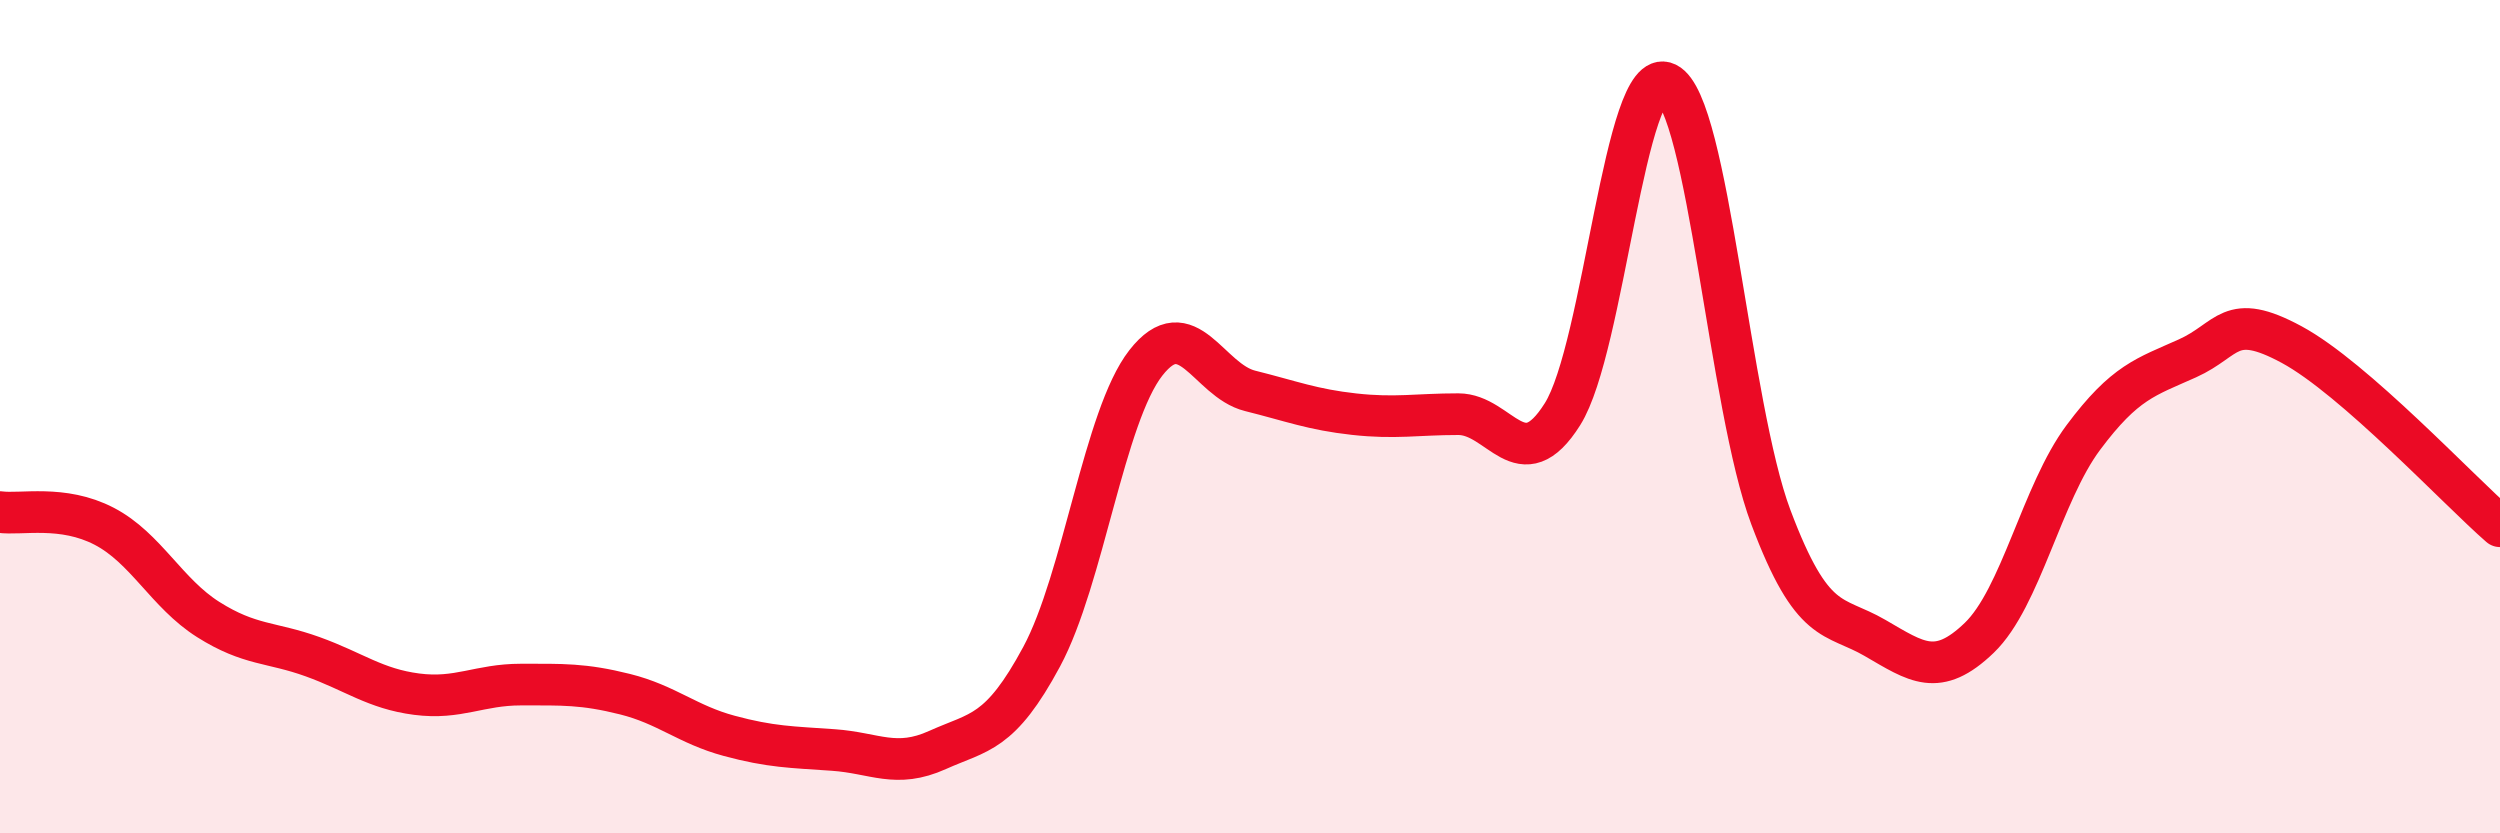 
    <svg width="60" height="20" viewBox="0 0 60 20" xmlns="http://www.w3.org/2000/svg">
      <path
        d="M 0,12.29 C 0.5,12.36 1.5,12.11 2.5,12.63 C 3.5,13.15 4,14.24 5,14.87 C 6,15.5 6.5,15.4 7.5,15.76 C 8.5,16.12 9,16.53 10,16.66 C 11,16.79 11.5,16.43 12.5,16.43 C 13.5,16.43 14,16.41 15,16.66 C 16,16.91 16.5,17.39 17.5,17.66 C 18.5,17.93 19,17.93 20,18 C 21,18.07 21.5,18.45 22.5,18 C 23.5,17.55 24,17.62 25,15.76 C 26,13.9 26.5,9.99 27.5,8.71 C 28.5,7.43 29,9.13 30,9.38 C 31,9.63 31.5,9.83 32.5,9.94 C 33.5,10.05 34,9.94 35,9.94 C 36,9.94 36.5,11.53 37.5,9.94 C 38.5,8.35 39,1.51 40,2 C 41,2.49 41.5,9.75 42.5,12.41 C 43.5,15.07 44,14.73 45,15.31 C 46,15.89 46.5,16.27 47.5,15.31 C 48.5,14.35 49,11.84 50,10.5 C 51,9.16 51.5,9.05 52.5,8.6 C 53.5,8.15 53.5,7.46 55,8.27 C 56.5,9.08 59,11.76 60,12.63L60 20L0 20Z"
        fill="#EB0A25"
        opacity="0.1"
        stroke-linecap="round"
        stroke-linejoin="round"
      />
      <path
        d="M 0,12.29 C 0.5,12.36 1.5,12.11 2.5,12.63 C 3.5,13.15 4,14.24 5,14.87 C 6,15.5 6.5,15.4 7.5,15.76 C 8.5,16.12 9,16.53 10,16.66 C 11,16.79 11.5,16.43 12.5,16.43 C 13.5,16.43 14,16.41 15,16.66 C 16,16.91 16.5,17.39 17.5,17.66 C 18.5,17.93 19,17.93 20,18 C 21,18.07 21.5,18.45 22.5,18 C 23.5,17.55 24,17.62 25,15.76 C 26,13.9 26.5,9.99 27.5,8.71 C 28.5,7.43 29,9.13 30,9.38 C 31,9.63 31.5,9.83 32.5,9.94 C 33.5,10.05 34,9.94 35,9.94 C 36,9.94 36.5,11.53 37.5,9.94 C 38.5,8.35 39,1.51 40,2 C 41,2.49 41.5,9.75 42.5,12.41 C 43.5,15.07 44,14.73 45,15.31 C 46,15.89 46.5,16.27 47.5,15.31 C 48.5,14.35 49,11.84 50,10.5 C 51,9.16 51.5,9.05 52.5,8.6 C 53.5,8.15 53.5,7.46 55,8.27 C 56.5,9.08 59,11.76 60,12.63"
        stroke="#EB0A25"
        stroke-width="1"
        fill="none"
        stroke-linecap="round"
        stroke-linejoin="round"
      />
    </svg>
  